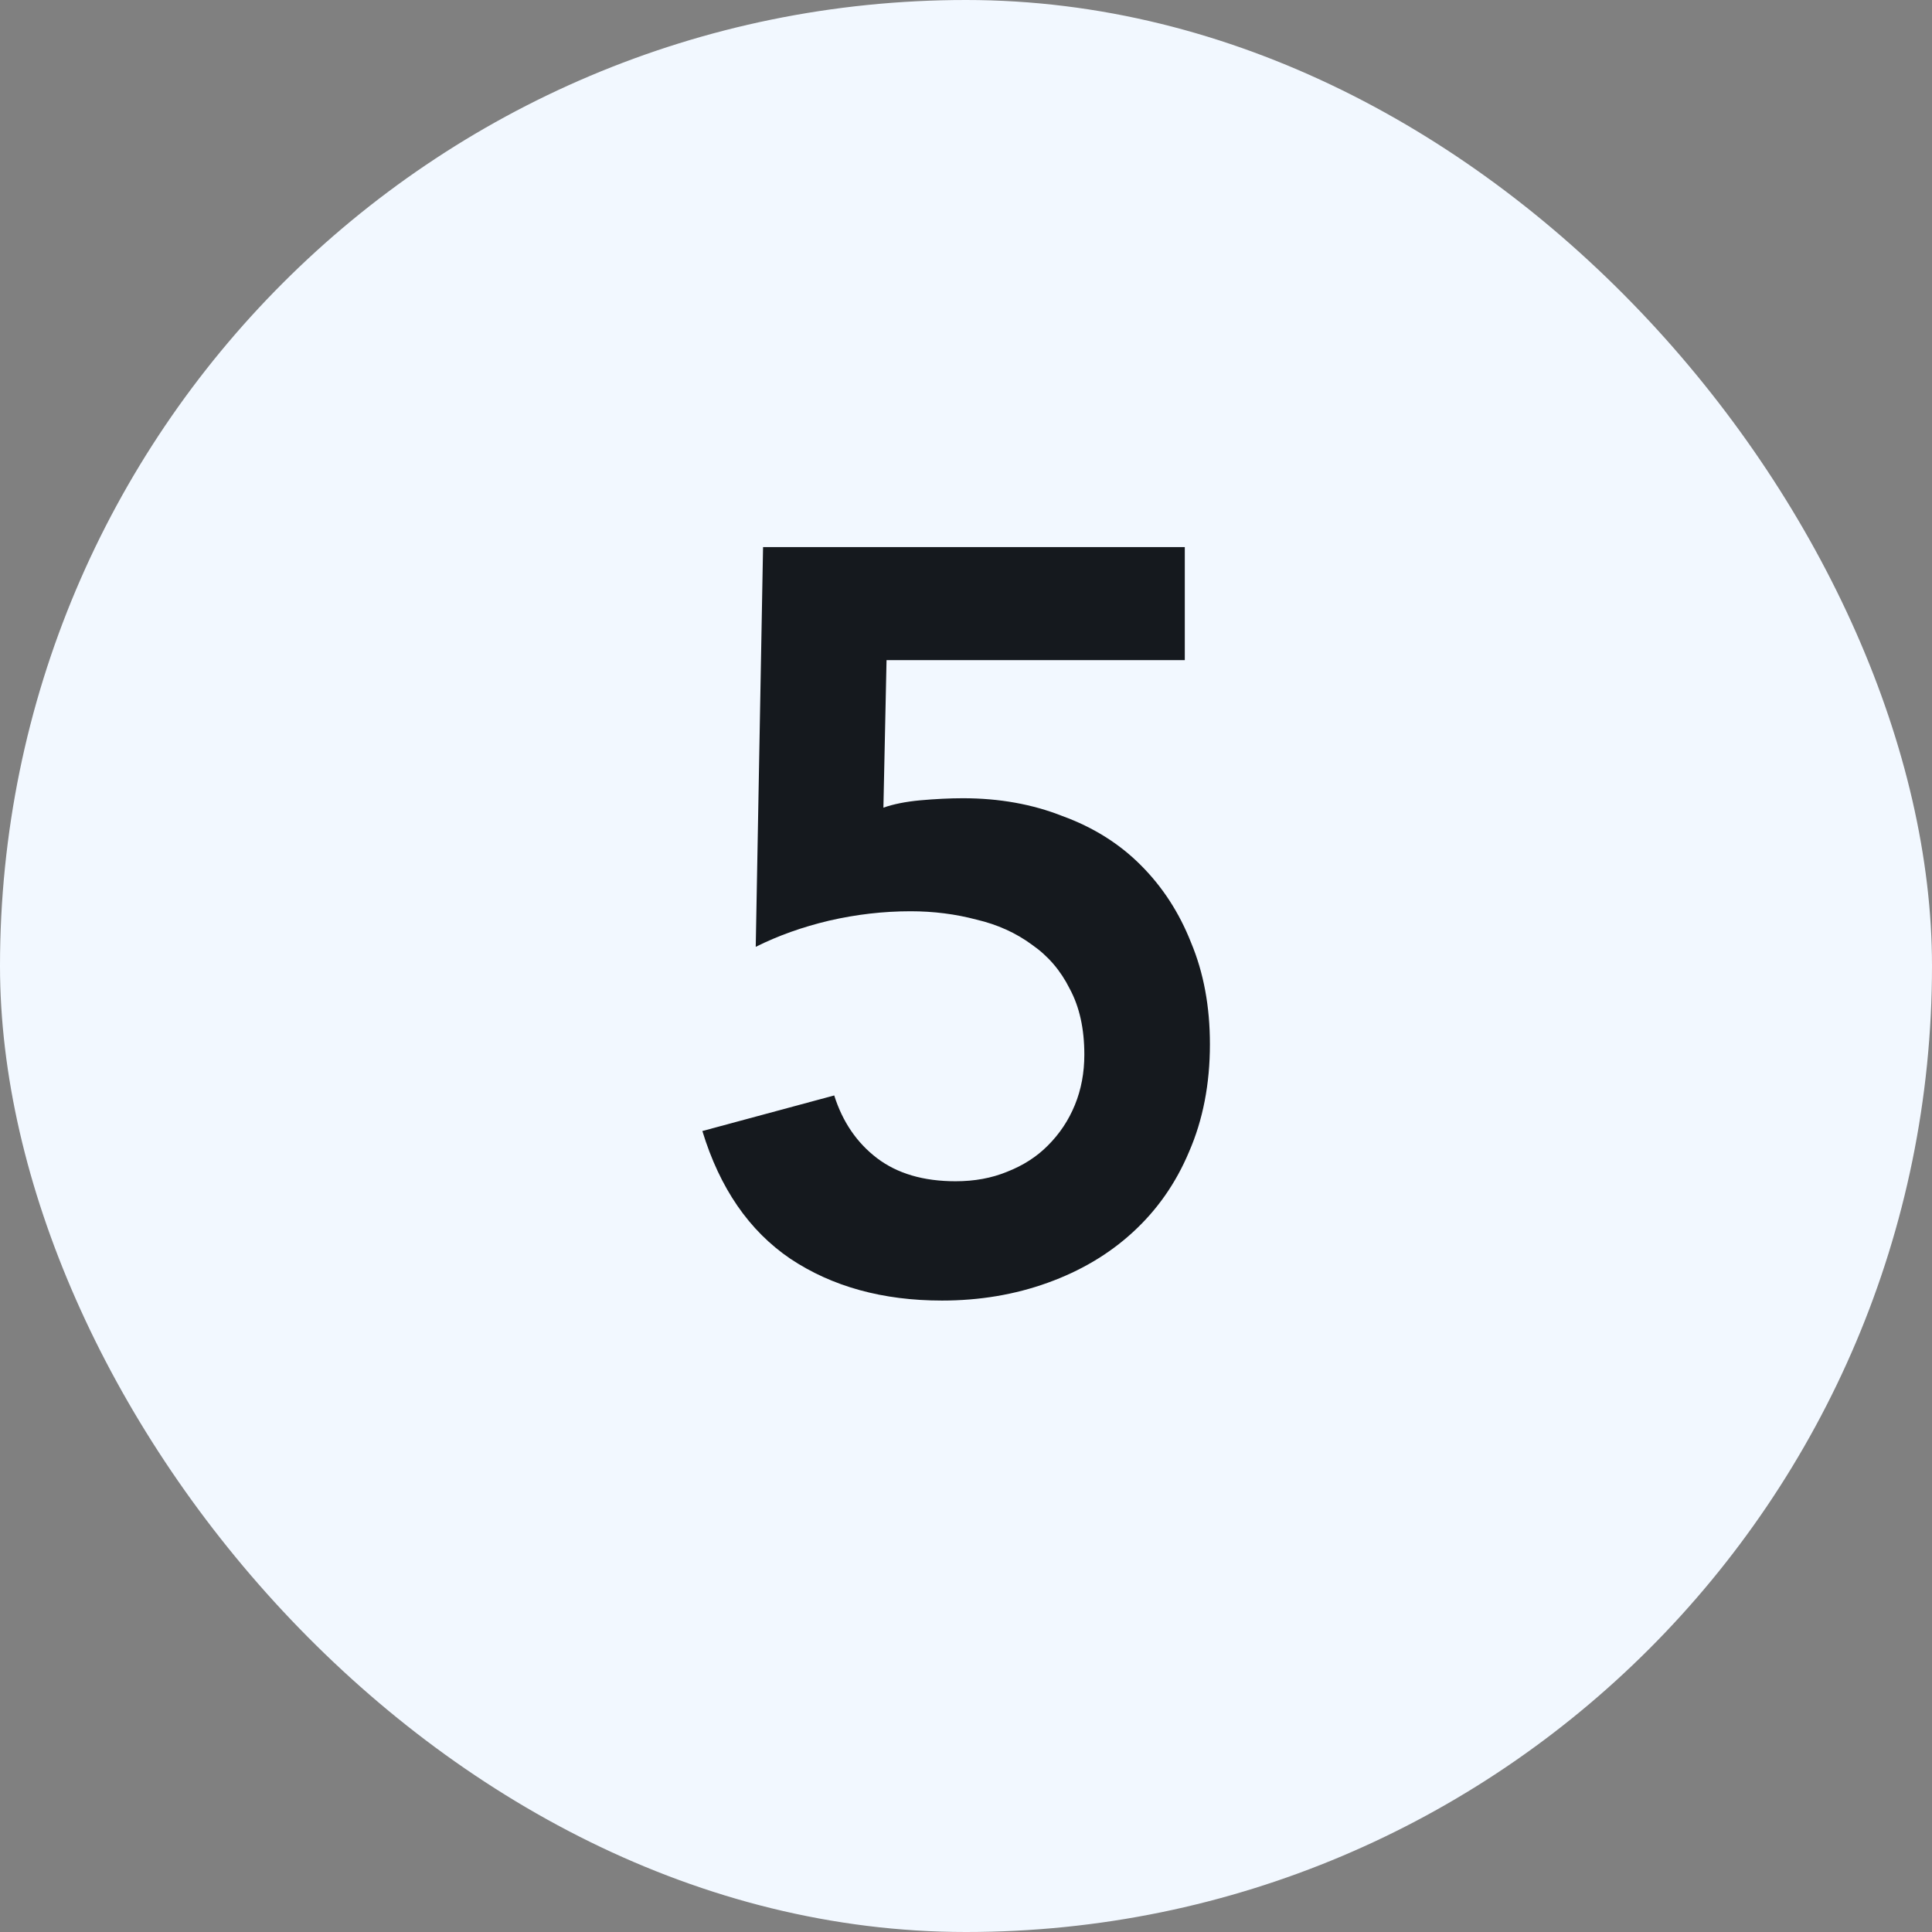 <svg width="24" height="24" viewBox="0 0 24 24" fill="none" xmlns="http://www.w3.org/2000/svg">
<rect x="0" y="0" width="24" height="24" fill="#808080" stroke="none"/>
<rect width="24" height="24" rx="12" fill="#F2F8FF"/>
<path d="M14.718 8.2H11.013L10.974 10.033C11.096 9.99 11.247 9.959 11.429 9.942C11.62 9.925 11.798 9.916 11.962 9.916C12.413 9.916 12.825 9.99 13.197 10.137C13.579 10.276 13.904 10.479 14.172 10.748C14.441 11.017 14.649 11.337 14.796 11.71C14.952 12.083 15.03 12.503 15.03 12.971C15.03 13.465 14.944 13.911 14.77 14.31C14.606 14.7 14.372 15.034 14.068 15.311C13.774 15.58 13.423 15.788 13.015 15.935C12.608 16.082 12.17 16.156 11.702 16.156C10.966 16.156 10.337 15.983 9.817 15.636C9.306 15.289 8.942 14.761 8.725 14.05L10.363 13.608C10.467 13.937 10.645 14.197 10.896 14.388C11.148 14.579 11.473 14.674 11.871 14.674C12.105 14.674 12.318 14.635 12.508 14.557C12.708 14.479 12.877 14.371 13.015 14.232C13.163 14.085 13.275 13.916 13.353 13.725C13.431 13.534 13.47 13.326 13.47 13.101C13.47 12.78 13.41 12.507 13.288 12.282C13.176 12.057 13.02 11.875 12.82 11.736C12.621 11.589 12.391 11.485 12.131 11.424C11.871 11.355 11.598 11.32 11.312 11.32C10.974 11.32 10.636 11.359 10.298 11.437C9.969 11.515 9.666 11.623 9.388 11.762L9.479 6.796H14.718V8.2Z" fill="#15191E"/>
</svg>
